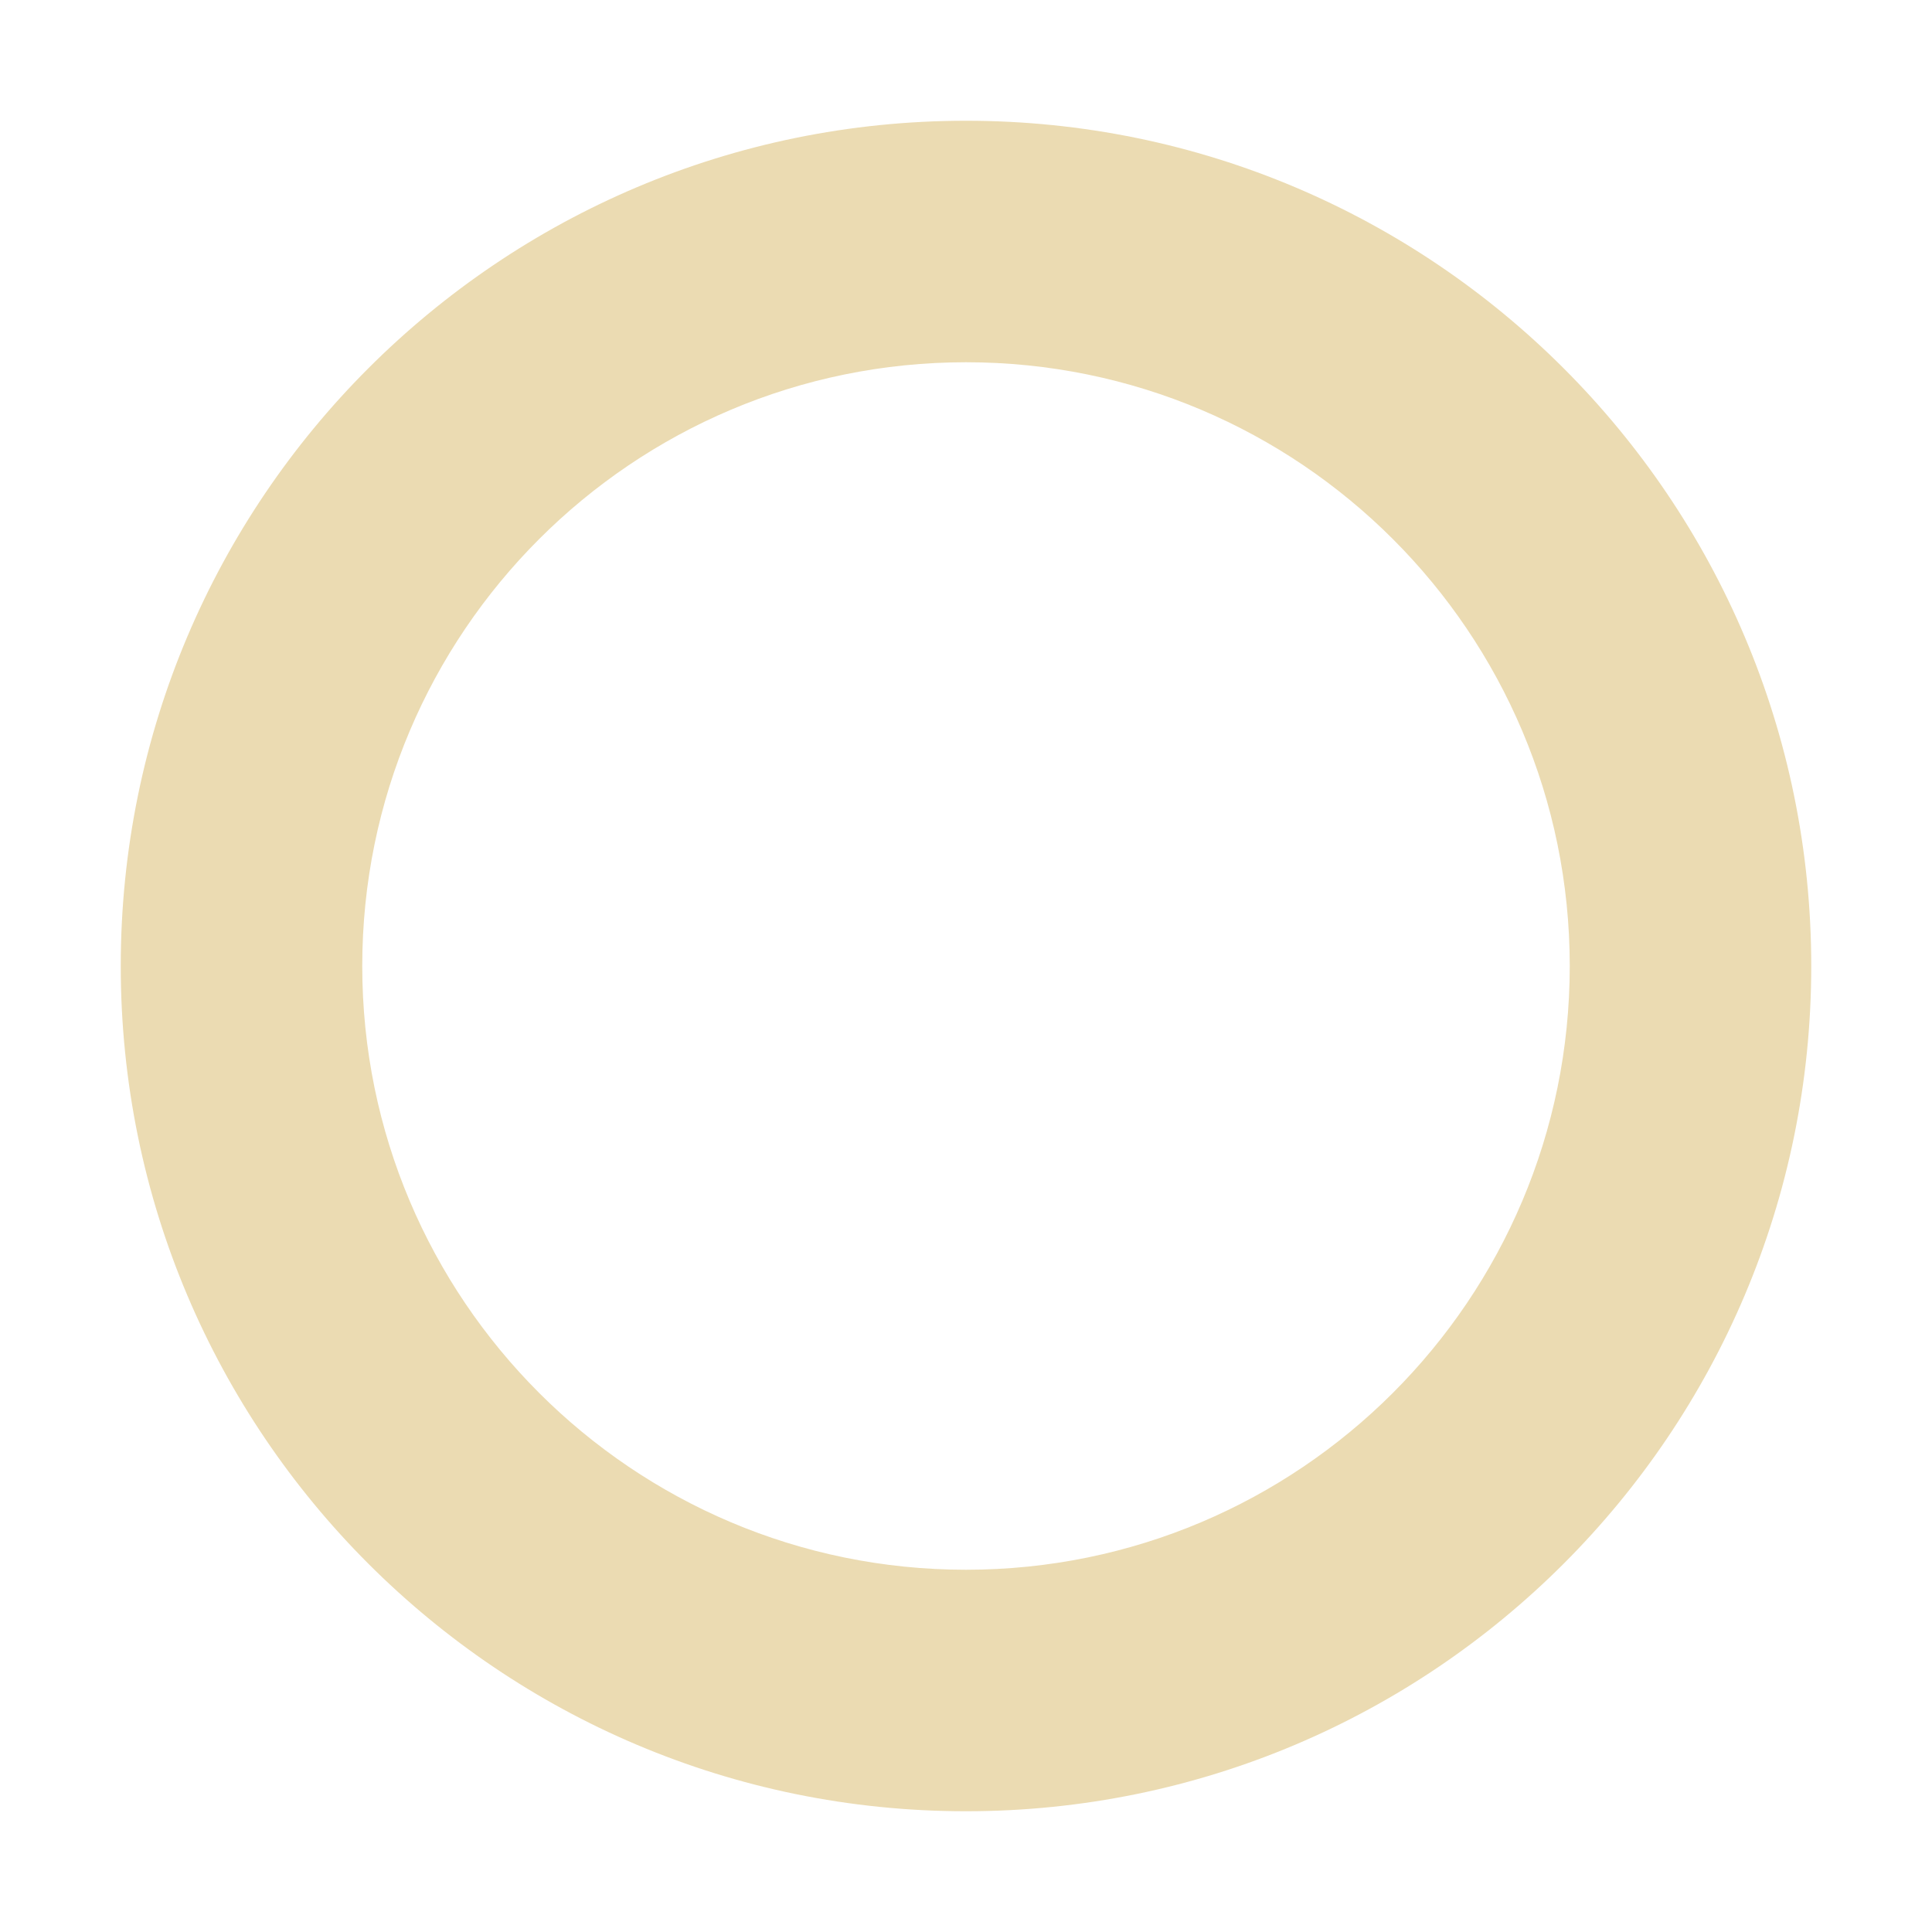 <svg width="16" height="16" version="1.1" viewBox="0 0 16 16" xmlns="http://www.w3.org/2000/svg">
  <defs>
    <style id="current-color-scheme" type="text/css">.ColorScheme-Text { color:#ebdbb2; } .ColorScheme-Highlight { color:#458588; }</style>
  </defs>
  <path class="ColorScheme-Text" d="m8 1c-3.866 0-7 3.134-7 7 1e-7 3.866 3.134 7 7 7s7-3.134 7-7-3.134-7-7-7zm0 2c2.761 1e-7 5 2.239 5 5s-2.239 5-5 5-5-2.239-5-5 2.239-5 5-5z" fill="currentColor"/>
</svg>
